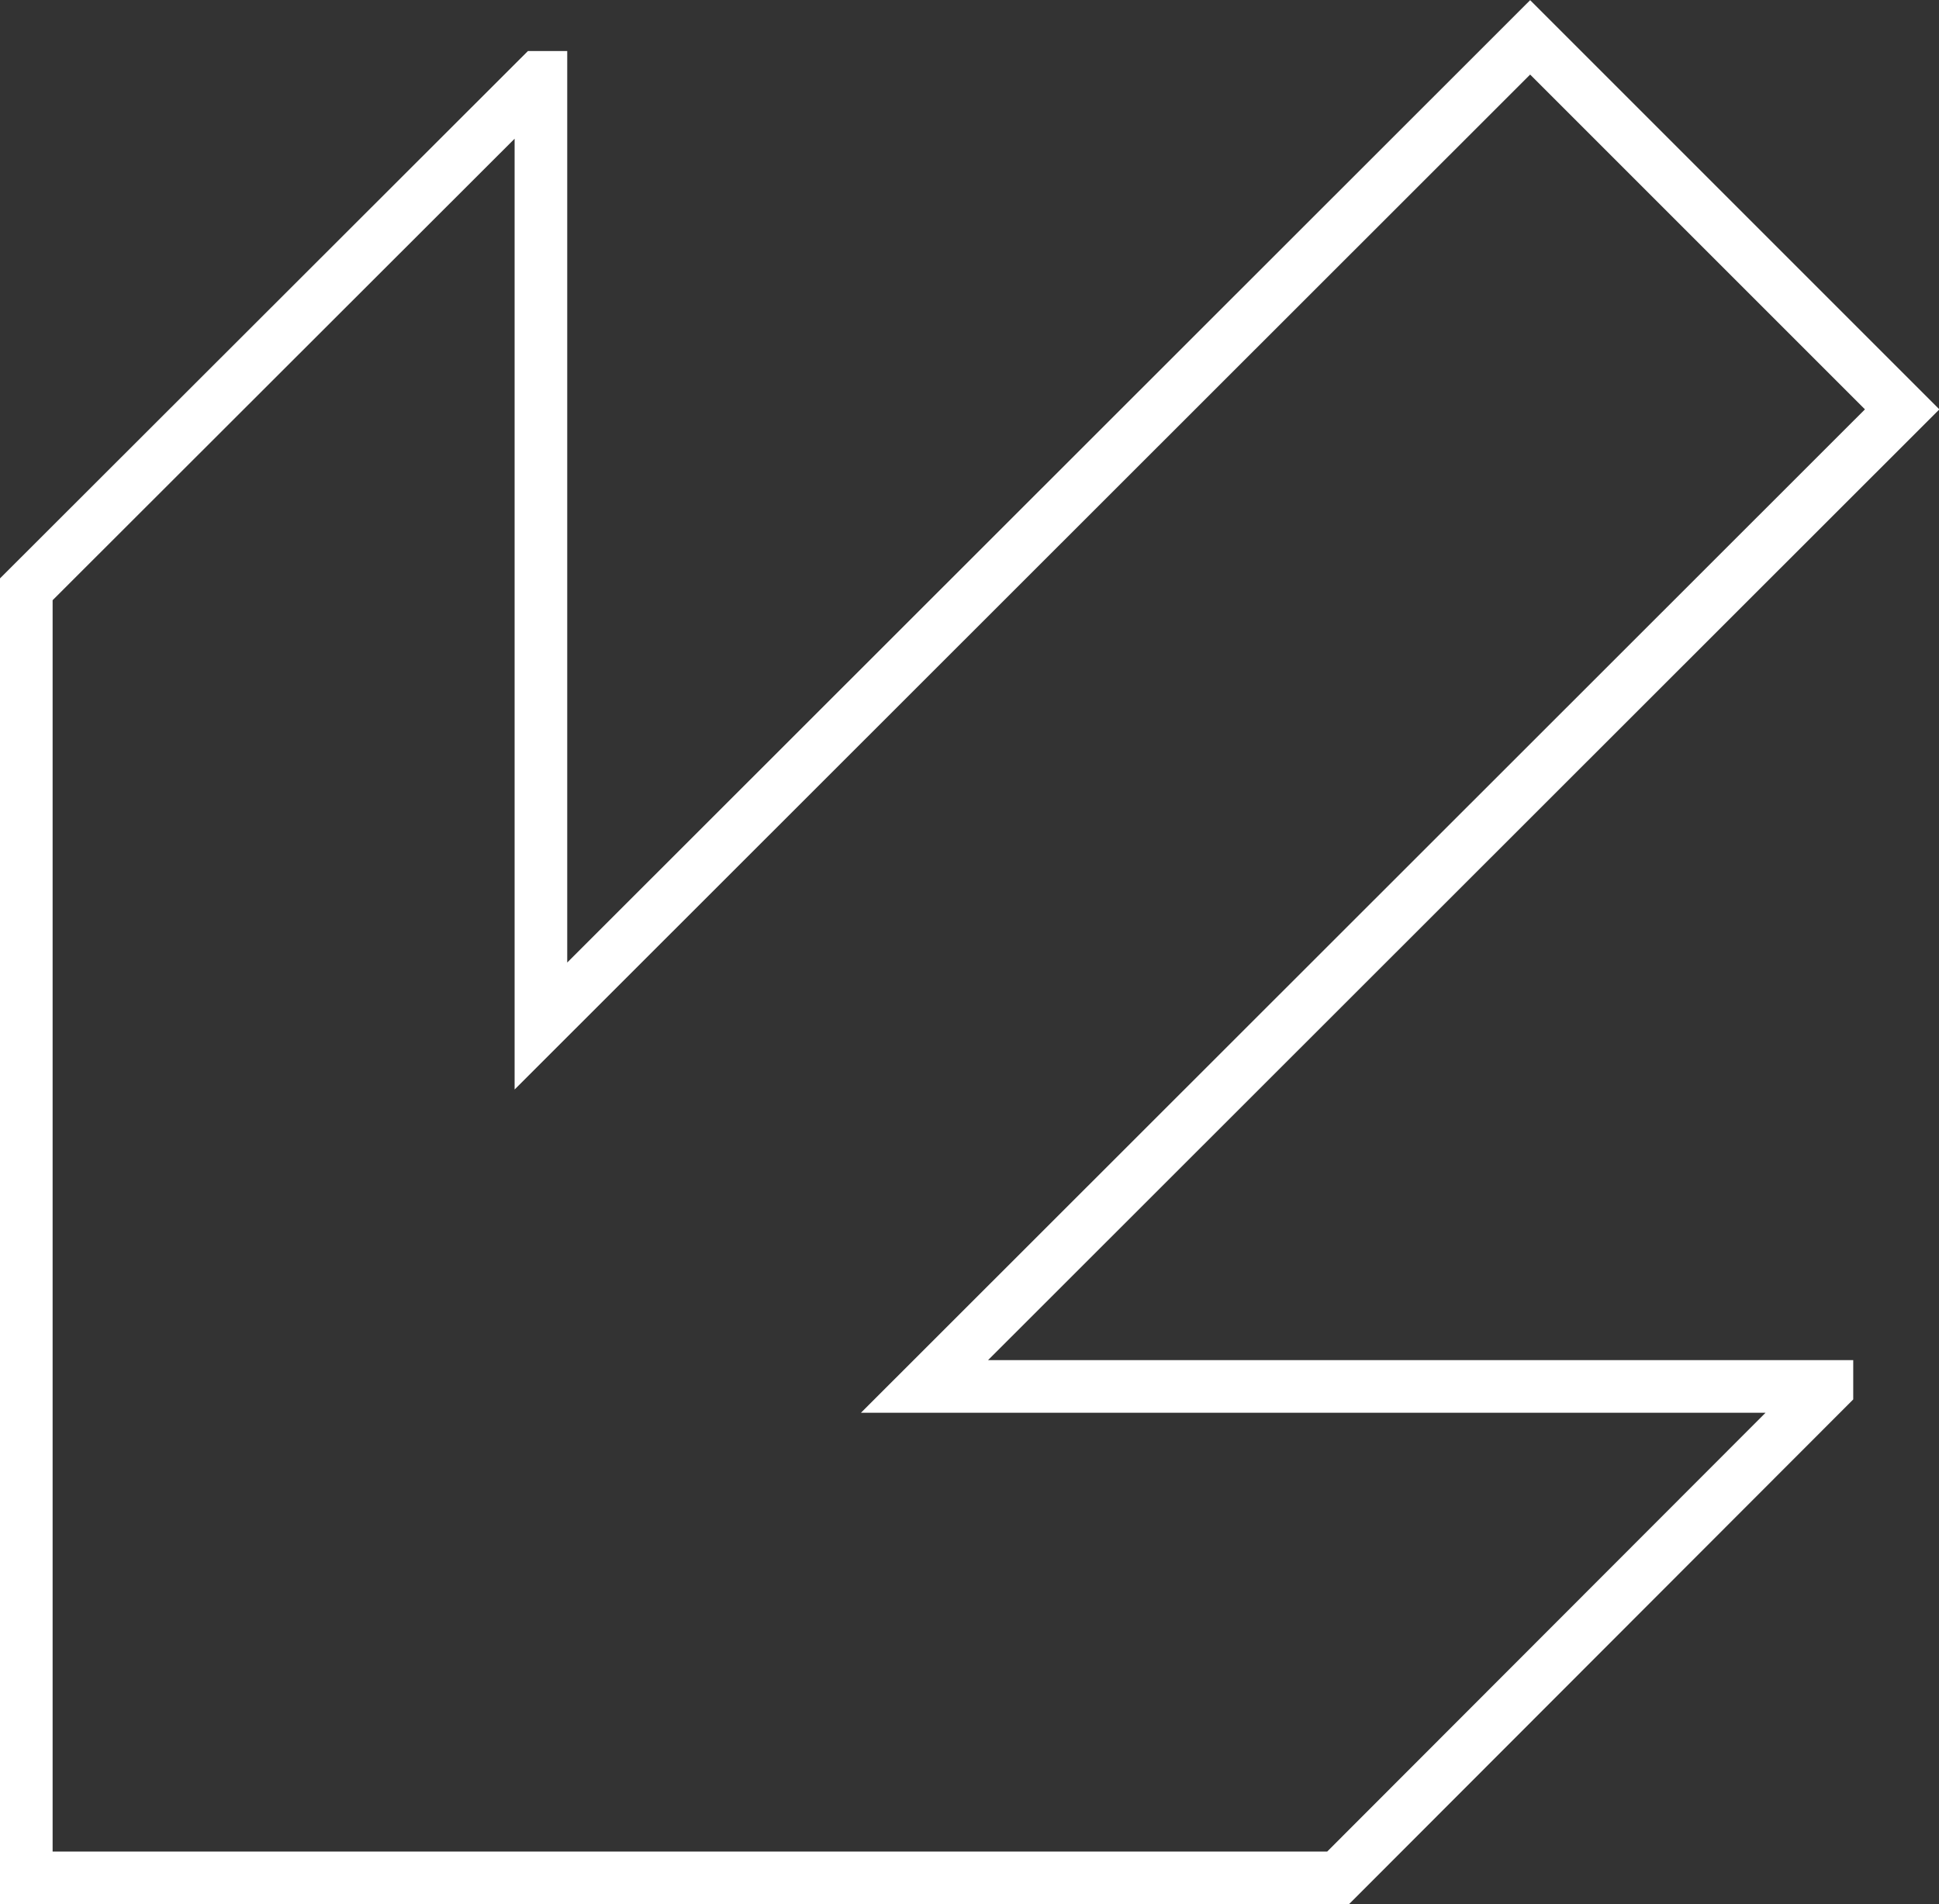 <svg id="圖層_1" data-name="圖層 1" xmlns="http://www.w3.org/2000/svg" viewBox="0 0 36.85 36.19"><rect x="0" y="0" width="36.85" height="36.19" fill="#333333" stroke="none"/><defs><style>.cls-1{fill:none;stroke:#fff;stroke-miterlimit:10;}</style></defs><polygon class="cls-1" points="29.08 0.71 10.28 19.5 10.28 1.47 10.24 1.47 0.5 11.2 0.5 35.69 25.43 35.69 34.72 26.39 34.72 26.35 17.57 26.35 36.15 7.78 29.08 0.71"/></svg>